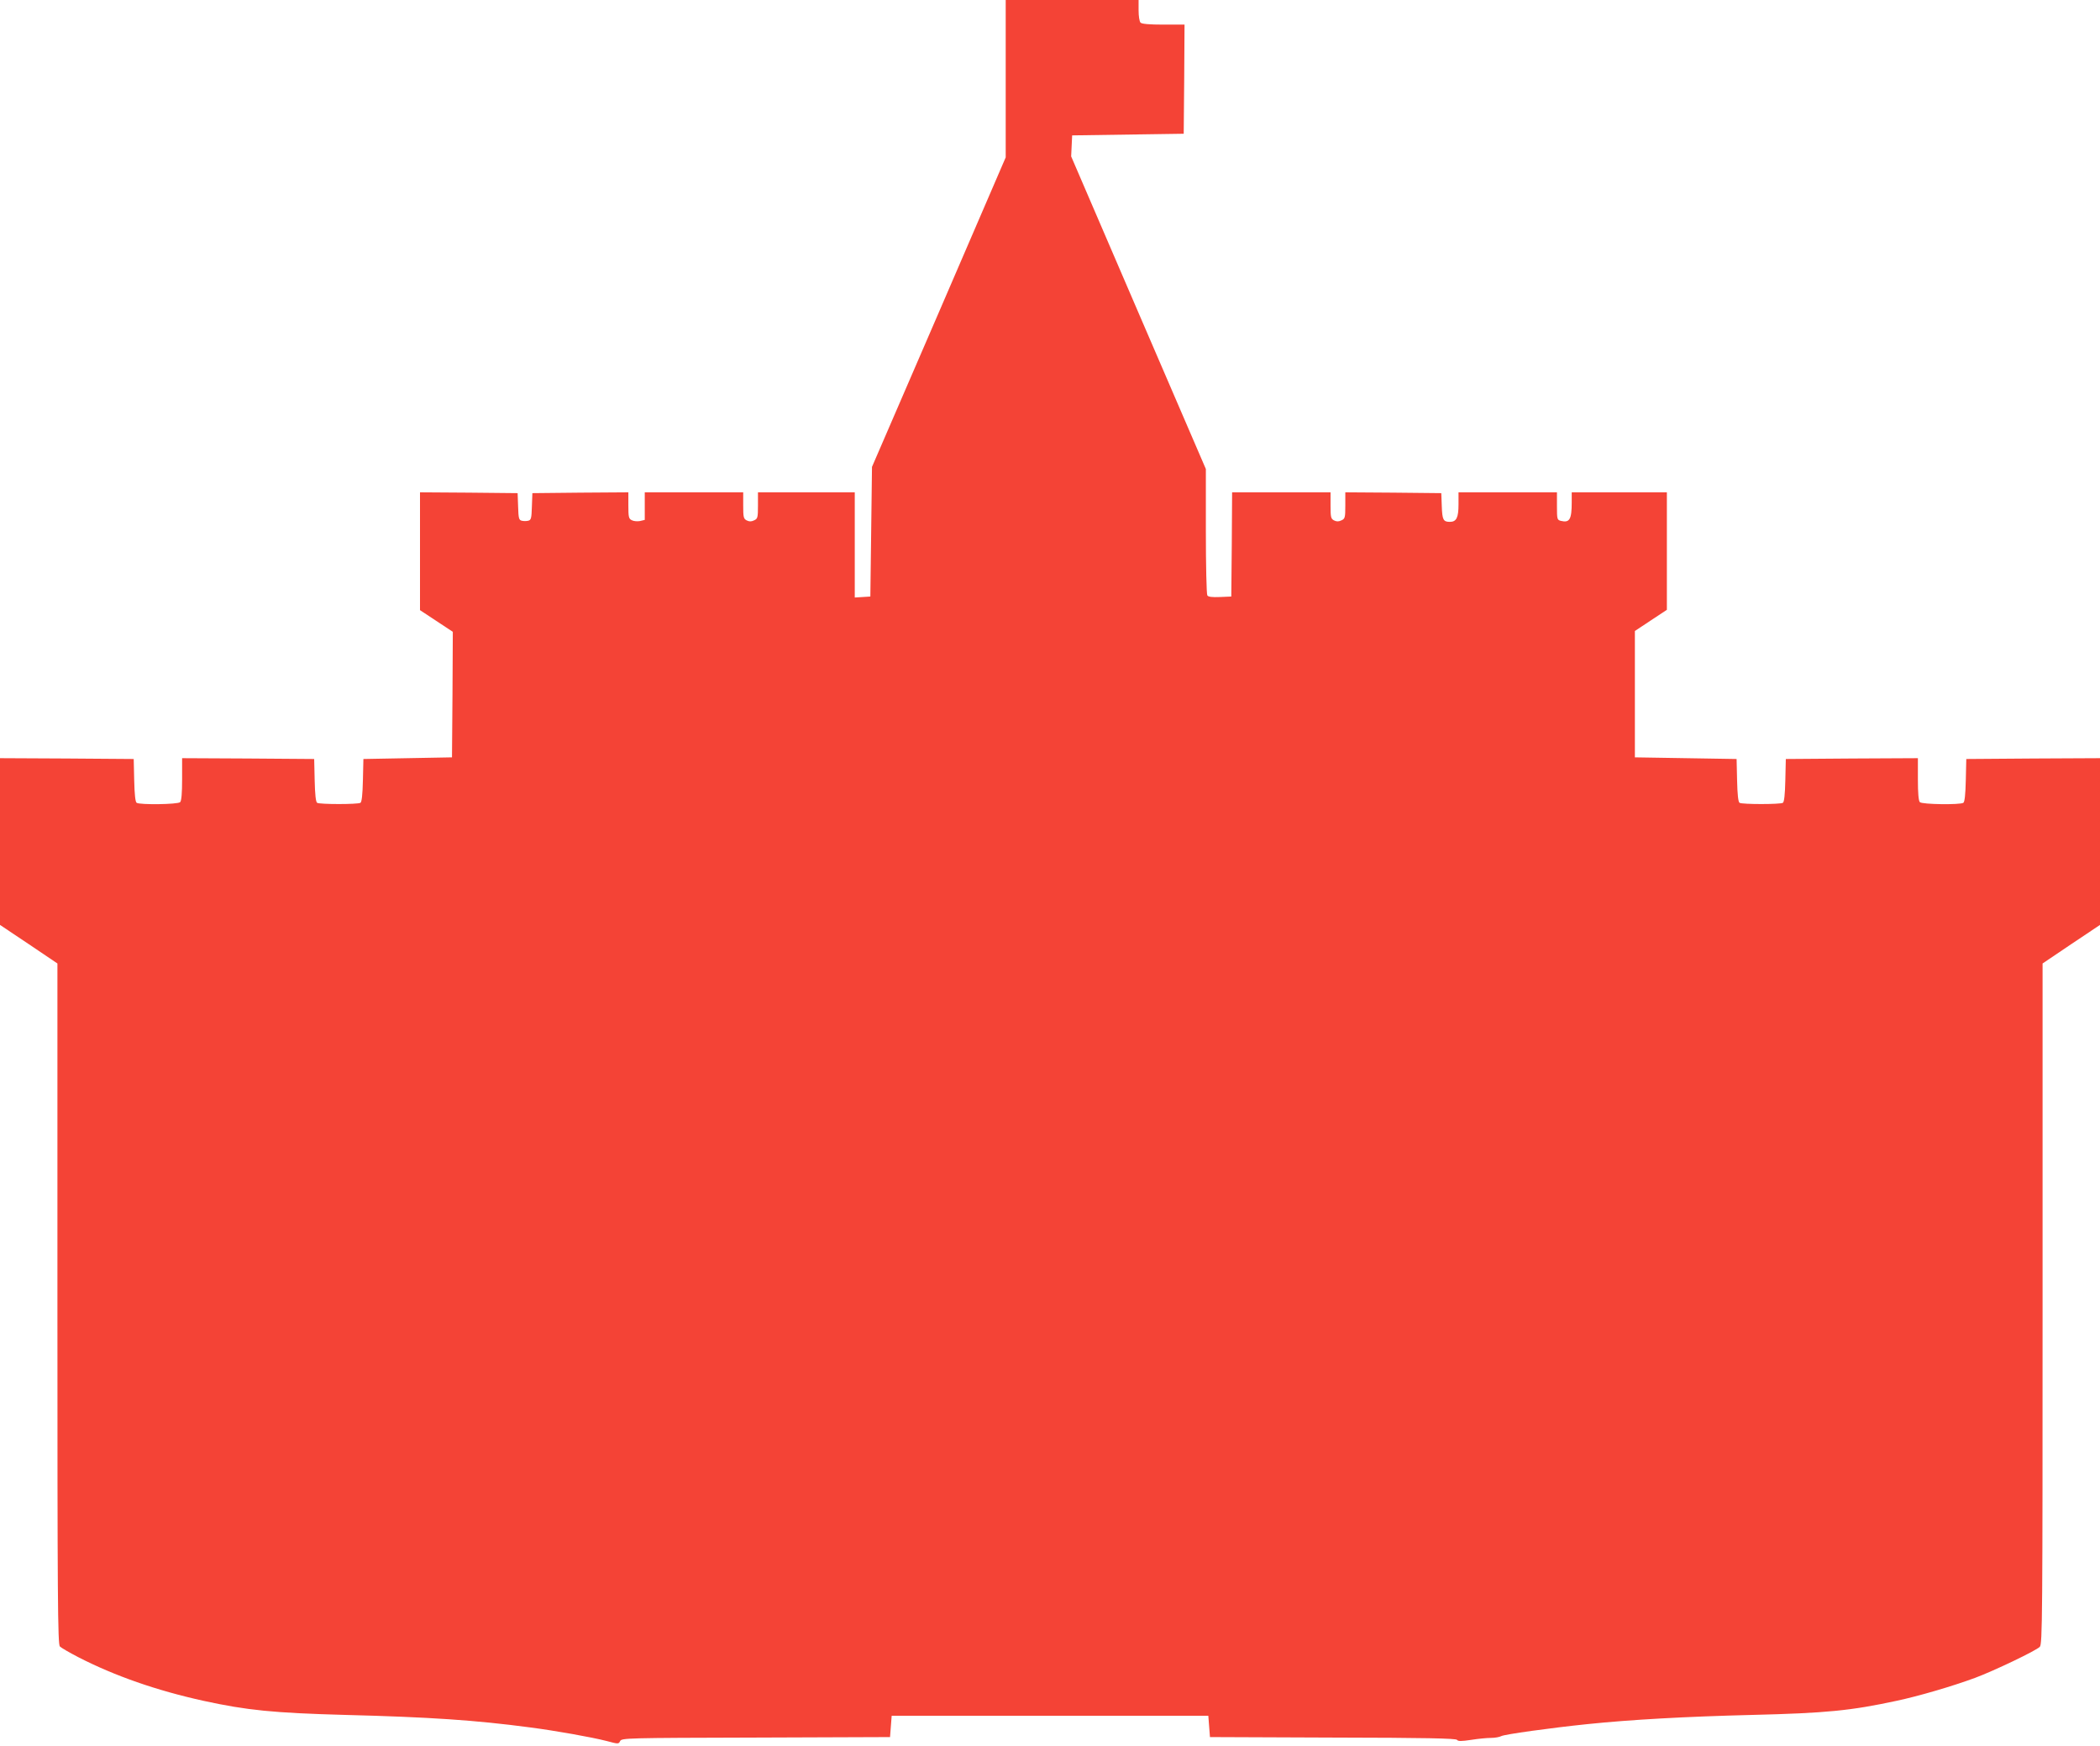 <?xml version="1.0" standalone="no"?>
<!DOCTYPE svg PUBLIC "-//W3C//DTD SVG 20010904//EN"
 "http://www.w3.org/TR/2001/REC-SVG-20010904/DTD/svg10.dtd">
<svg version="1.0" xmlns="http://www.w3.org/2000/svg"
 width="1280pt" height="1064pt" viewBox="0 0 1280 1064"
 preserveAspectRatio="xMidYMid meet">
<g transform="translate(0,1064) scale(0.1,-0.1)"
fill="#f44336" stroke="none">
<path d="M6130 10160 l0 -479 -407 -943 -408 -943 -5 -395 -5 -395 -47 -3 -48
-3 0 320 0 321 -295 0 -295 0 0 -80 c0 -75 -2 -81 -24 -91 -17 -8 -29 -8 -45
0 -19 10 -21 20 -21 91 l0 80 -300 0 -300 0 0 -84 0 -84 -29 -7 c-17 -3 -39
-1 -50 5 -19 9 -21 20 -21 91 l0 79 -292 -2 -293 -3 -3 -81 c-2 -72 -5 -83
-22 -87 -11 -3 -29 -3 -40 0 -17 4 -20 15 -22 87 l-3 81 -297 3 -298 2 0 -359
0 -359 100 -66 100 -66 -2 -383 -3 -382 -270 -5 -270 -5 -3 -130 c-2 -88 -7
-132 -15 -137 -16 -10 -248 -10 -264 0 -8 5 -13 49 -15 137 l-3 130 -403 3
-402 2 0 -128 c0 -86 -4 -132 -12 -140 -14 -14 -245 -17 -265 -4 -8 5 -13 49
-15 137 l-3 130 -408 3 -407 2 0 -508 0 -508 175 -117 175 -118 0 -2074 c0
-1802 2 -2075 15 -2088 8 -8 58 -37 112 -65 222 -114 477 -203 763 -266 266
-58 427 -74 865 -86 512 -13 794 -32 1125 -76 155 -20 379 -60 468 -83 71 -19
73 -19 82 0 10 18 37 19 828 21 l817 3 5 65 5 65 965 0 965 0 5 -65 5 -65 749
-3 c563 -1 752 -5 757 -14 6 -9 26 -9 86 0 43 7 97 12 121 12 24 0 52 5 63 11
22 11 293 49 525 73 261 27 596 46 1004 56 451 11 602 26 880 86 133 28 341
89 479 140 113 42 371 165 394 189 16 15 17 176 17 2090 l0 2074 175 118 175
117 0 508 0 508 -407 -2 -408 -3 -3 -130 c-2 -88 -7 -132 -15 -137 -20 -13
-251 -10 -265 4 -8 8 -12 54 -12 140 l0 128 -402 -2 -403 -3 -3 -130 c-2 -88
-7 -132 -15 -137 -16 -10 -248 -10 -264 0 -8 5 -13 49 -15 137 l-3 130 -310 5
-310 5 0 385 0 385 98 65 97 64 0 358 0 358 -290 0 -290 0 0 -62 c0 -103 -13
-125 -66 -112 -23 6 -24 10 -24 90 l0 84 -300 0 -300 0 0 -74 c0 -81 -13 -106
-53 -106 -40 0 -46 13 -49 95 l-3 80 -292 3 -293 2 0 -80 c0 -75 -2 -81 -24
-91 -17 -8 -29 -8 -45 0 -19 10 -21 20 -21 91 l0 80 -300 0 -300 0 -2 -317 -3
-318 -69 -3 c-49 -2 -72 1 -77 10 -5 7 -9 183 -9 392 l0 378 -411 953 -410
952 3 64 3 64 340 5 340 5 3 333 2 332 -128 0 c-86 0 -132 4 -140 12 -7 7 -12
39 -12 75 l0 63 -405 0 -405 0 0 -480z"/>
</g>
</svg>

